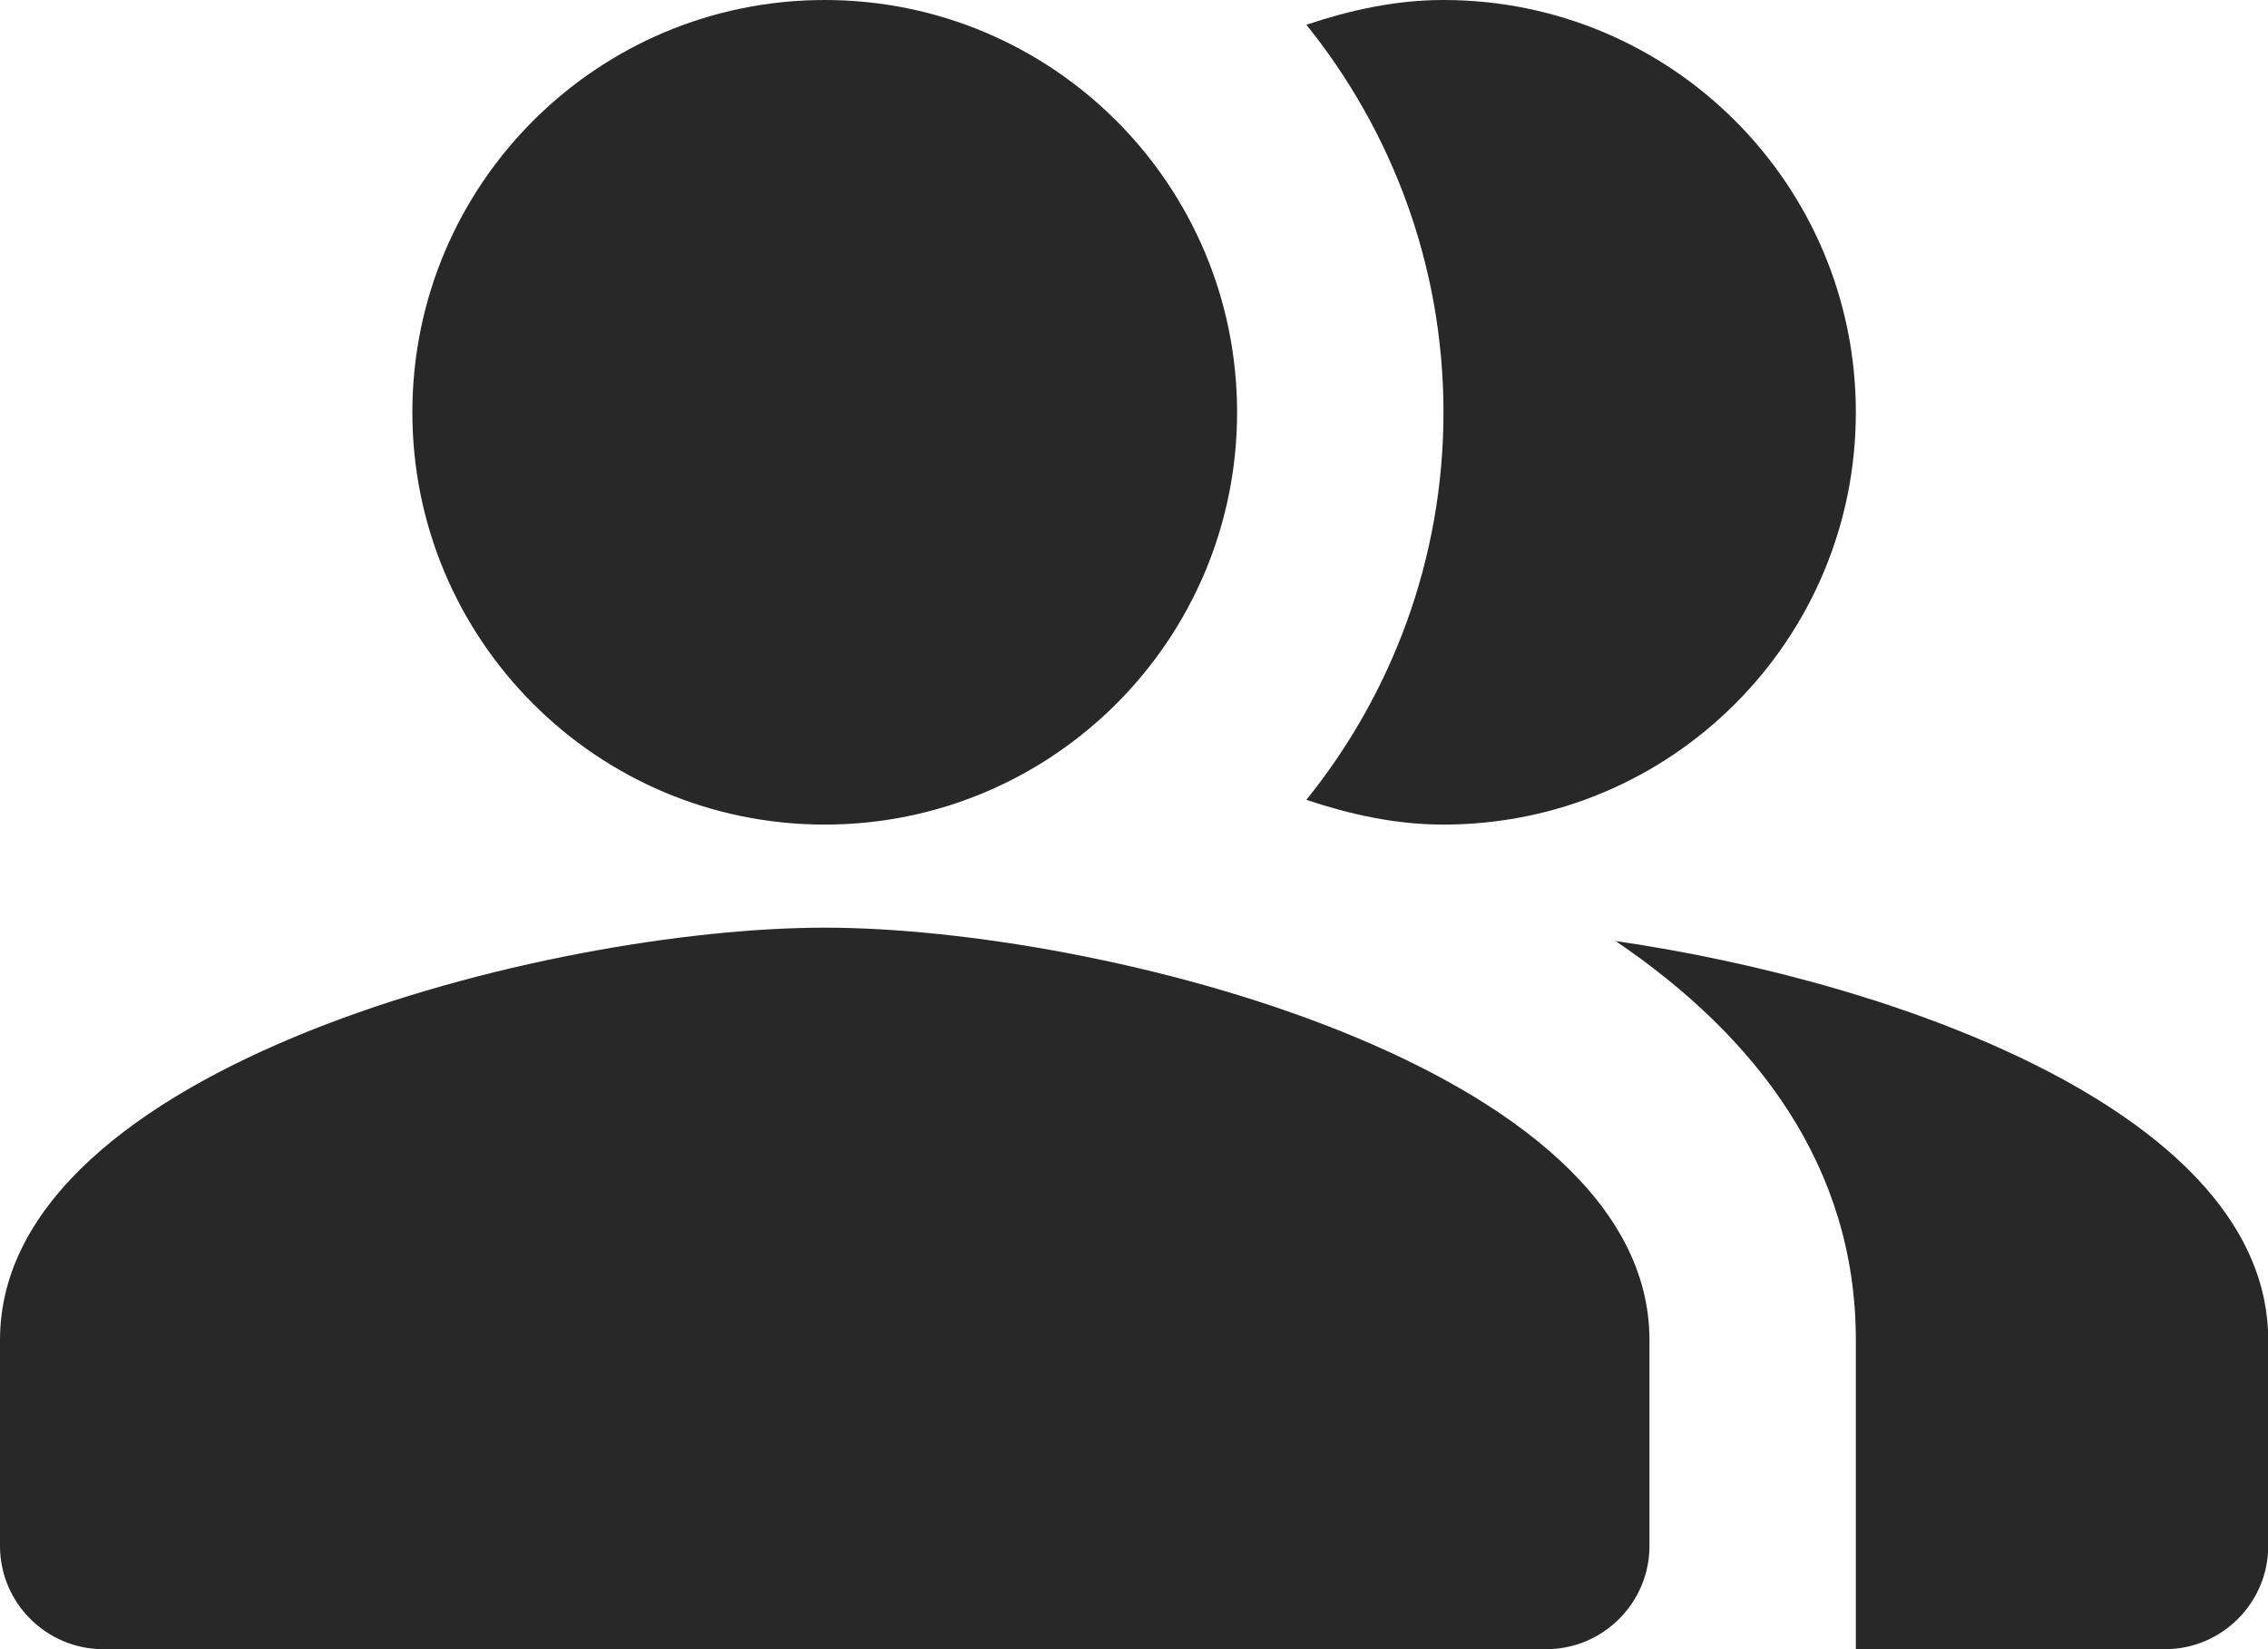 <svg width="22" height="16" viewBox="0 0 22 16" fill="none" xmlns="http://www.w3.org/2000/svg">
<path fill-rule="evenodd" clip-rule="evenodd" d="M15.672 9.13C17.042 10.06 18.002 11.32 18.002 13V16H21.002C21.552 16 22.002 15.55 22.002 15V13C22.002 10.82 18.432 9.53 15.672 9.13Z" fill="#282828"/>
<path d="M8 8C10.209 8 12 6.209 12 4C12 1.791 10.209 0 8 0C5.791 0 4 1.791 4 4C4 6.209 5.791 8 8 8Z" fill="#282828"/>
<path fill-rule="evenodd" clip-rule="evenodd" d="M14.002 8C16.212 8 18.002 6.21 18.002 4C18.002 1.79 16.212 0 14.002 0C13.532 0 13.092 0.1 12.672 0.24C13.502 1.27 14.002 2.58 14.002 4C14.002 5.42 13.502 6.73 12.672 7.76C13.092 7.9 13.532 8 14.002 8Z" fill="#282828"/>
<path fill-rule="evenodd" clip-rule="evenodd" d="M8 9C5.33 9 0 10.34 0 13V15C0 15.55 0.45 16 1 16H15C15.55 16 16 15.55 16 15V13C16 10.34 10.67 9 8 9Z" fill="#282828"/>
</svg>

